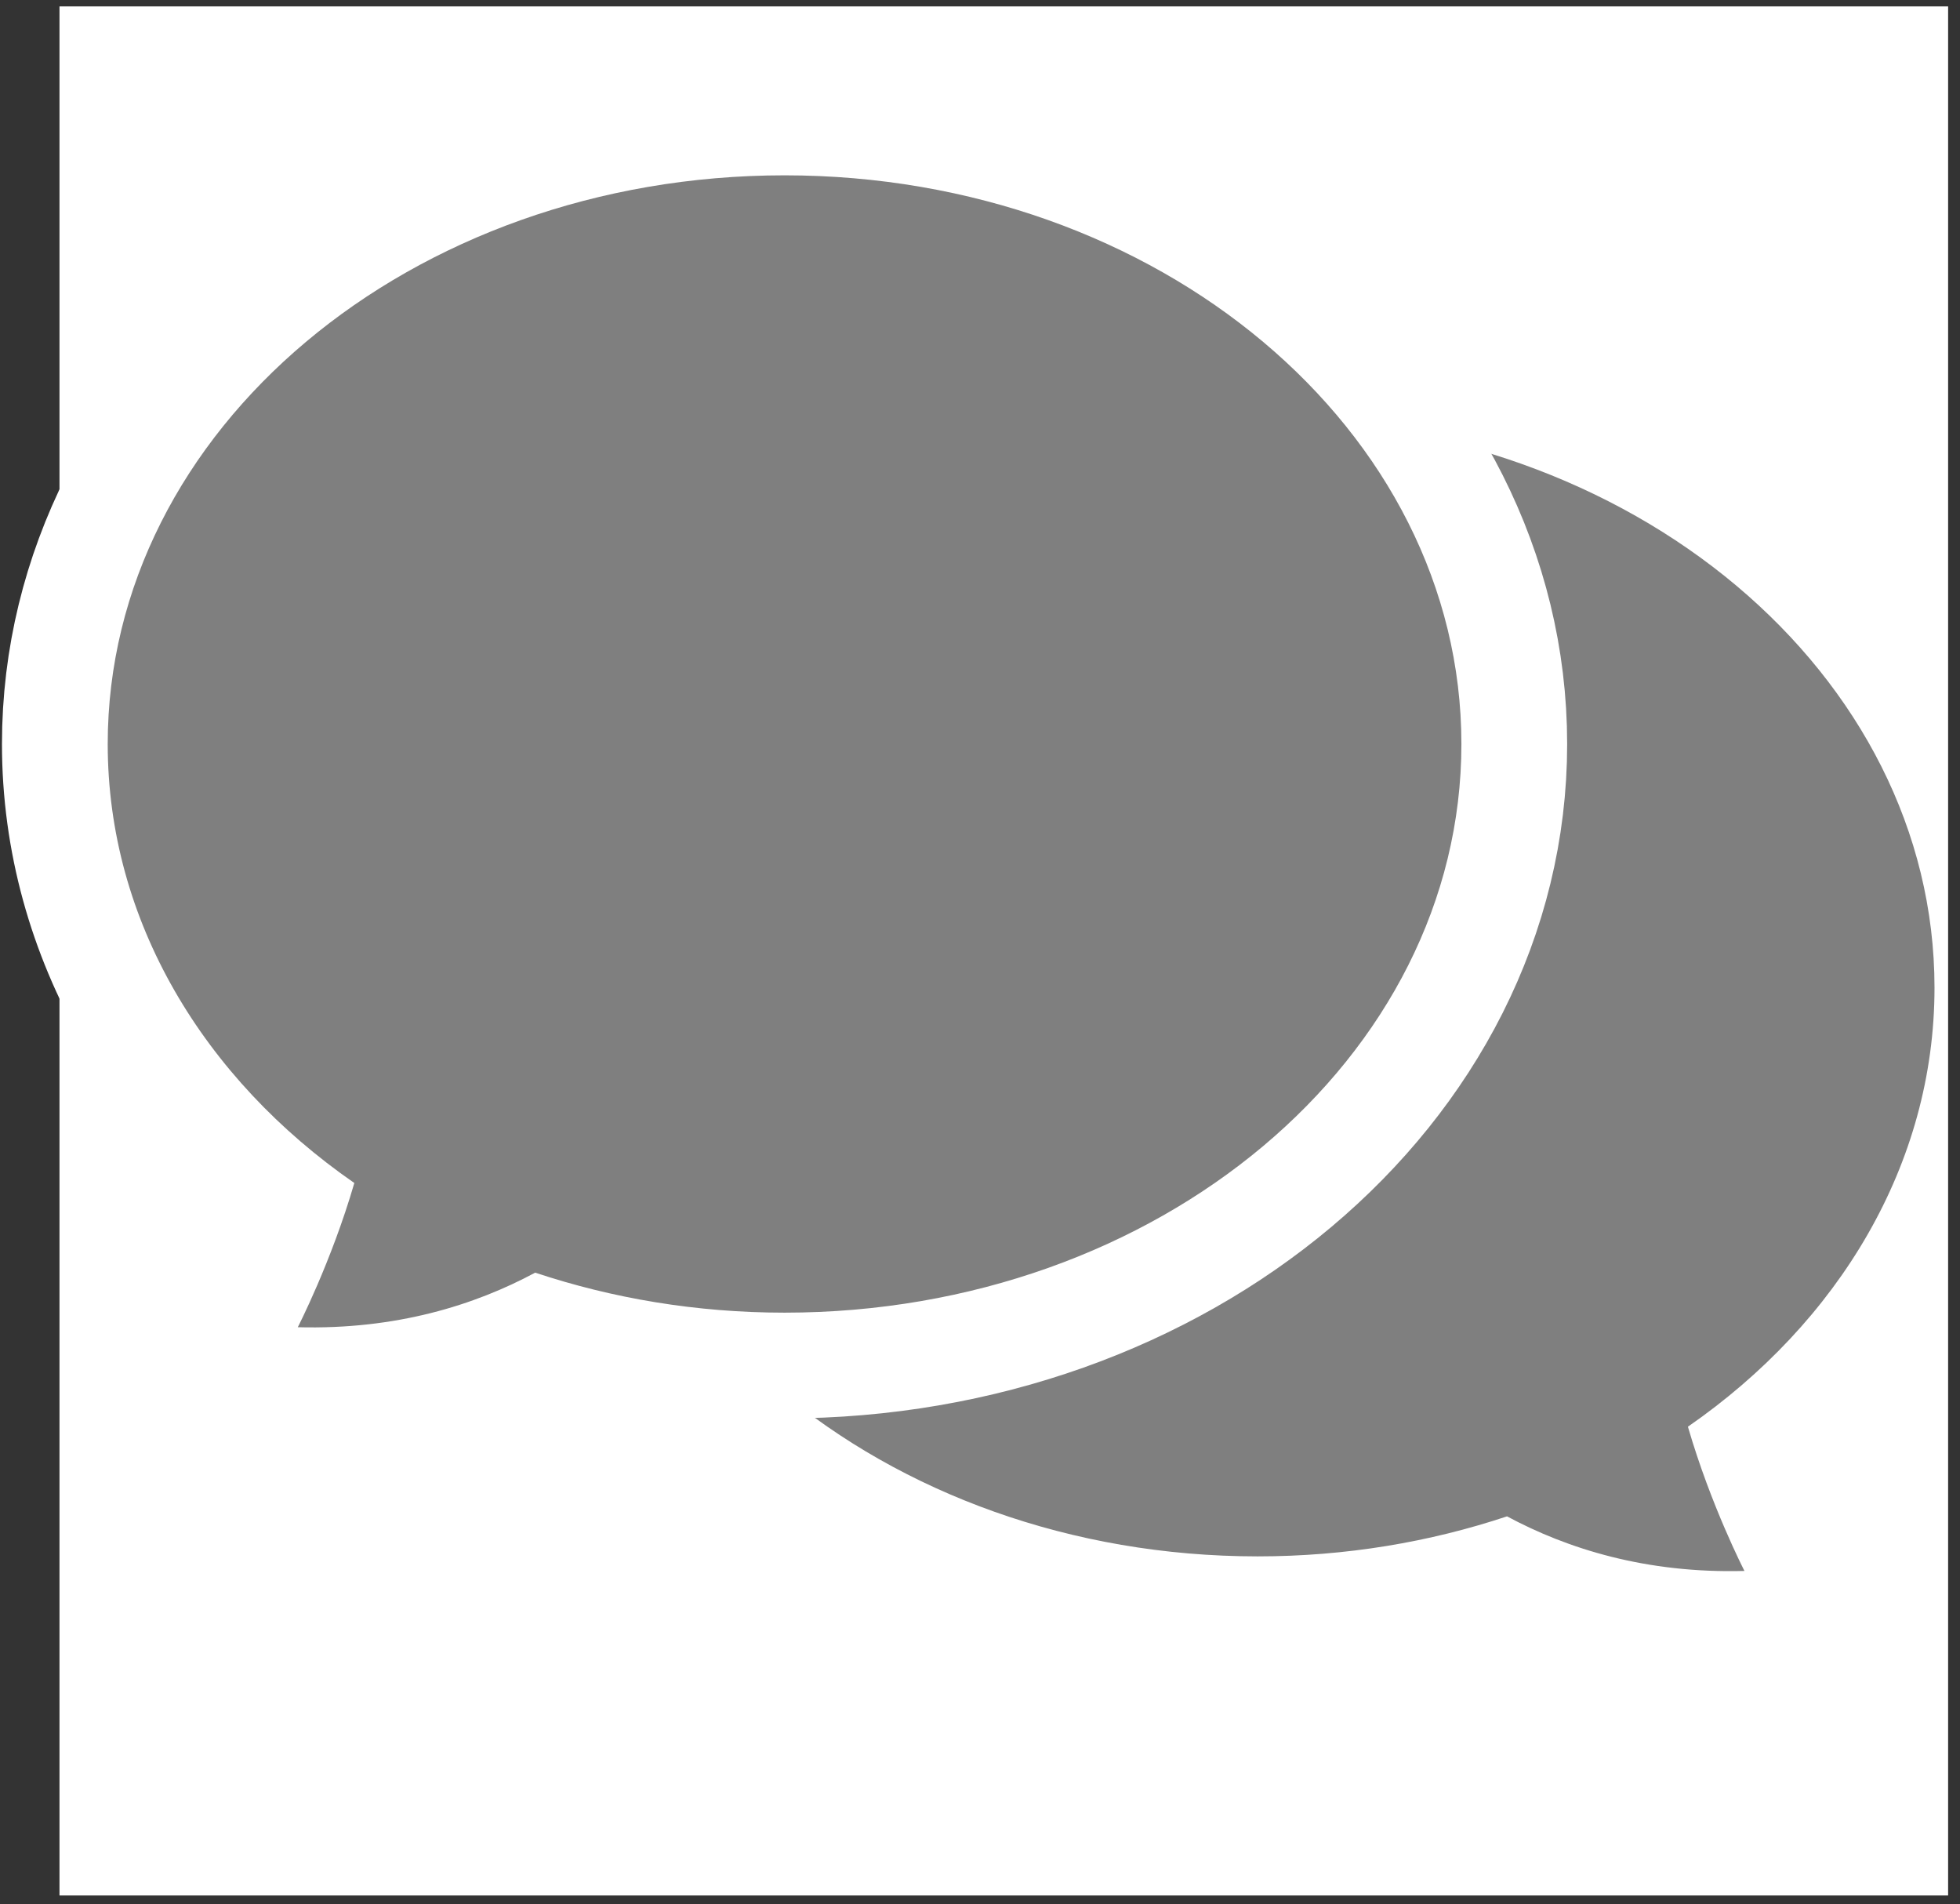 <?xml version="1.0" encoding="utf-8"?>
<!-- Generator: Adobe Illustrator 11 Build 201, SVG Export Plug-In  -->
<!DOCTYPE svg PUBLIC "-//W3C//DTD SVG 1.0//EN"    "http://www.w3.org/TR/2001/REC-SVG-20010904/DTD/svg10.dtd">
<svg  xmlns="http://www.w3.org/2000/svg" xmlns:xlink="http://www.w3.org/1999/xlink" xmlns:a="http://ns.adobe.com/AdobeSVGViewerExtensions/3.0/"
	 width="139" height="135" viewBox="-0.139 -0.455 139 135" xml:space="preserve">
	<rect x="-0.139" y="-0.455" width="139" height="135" fill="#333333" stroke="none"/>
	<defs>
	</defs>
	<g>
		<rect x="4.08" fill="#FFFFFF" width="133.938" height="133.937"/> 
		<g>
			<g>
				<path fill="#7F7F7F" d="M137.053,69.575c0-22.268-21.49-40.32-48-40.32s-48,18.053-48,40.32s21.49,40.32,48,40.32
					c6.247,0,12.21-1.014,17.684-2.838c4.274,2.297,9.858,4.059,16.838,3.87c0,0-2.379-4.613-4.01-10.226
					C130.244,93.307,137.053,82.108,137.053,69.575z"/>
			</g>
		</g>
		<g>
			<g>
				<path fill="#7F7F7F" d="M55.5,11.976c-26.51,0-48,18.051-48,40.319c0,12.534,6.809,23.731,17.489,31.127
					c-1.632,5.612-4.01,10.225-4.01,10.225c6.98,0.188,12.564-1.573,16.838-3.869c5.474,1.823,11.436,2.837,17.684,2.837
					c26.51,0,48-18.051,48-40.319S82.01,11.976,55.5,11.976z"/>
			</g>
			<g>
				<path fill="none" stroke="#FFFFFF" stroke-width="15" d="M55.5,11.976c-26.51,0-48,18.051-48,40.319
					c0,12.534,6.809,23.731,17.489,31.127c-1.632,5.612-4.01,10.225-4.01,10.225c6.98,0.188,12.564-1.573,16.838-3.869
					c5.474,1.823,11.436,2.837,17.684,2.837c26.51,0,48-18.051,48-40.319S82.01,11.976,55.5,11.976z"/>
			</g>
		</g>
		<g>
			<g>
				<path fill="#7F7F7F" d="M55.5,11.976c-26.51,0-48,18.051-48,40.319c0,12.534,6.809,23.731,17.489,31.127
					c-1.632,5.612-4.01,10.225-4.01,10.225c6.98,0.188,12.564-1.573,16.838-3.869c5.474,1.823,11.436,2.837,17.684,2.837
					c26.51,0,48-18.051,48-40.319S82.01,11.976,55.5,11.976z"/>
			</g>
		</g>
	</g>
</svg>
